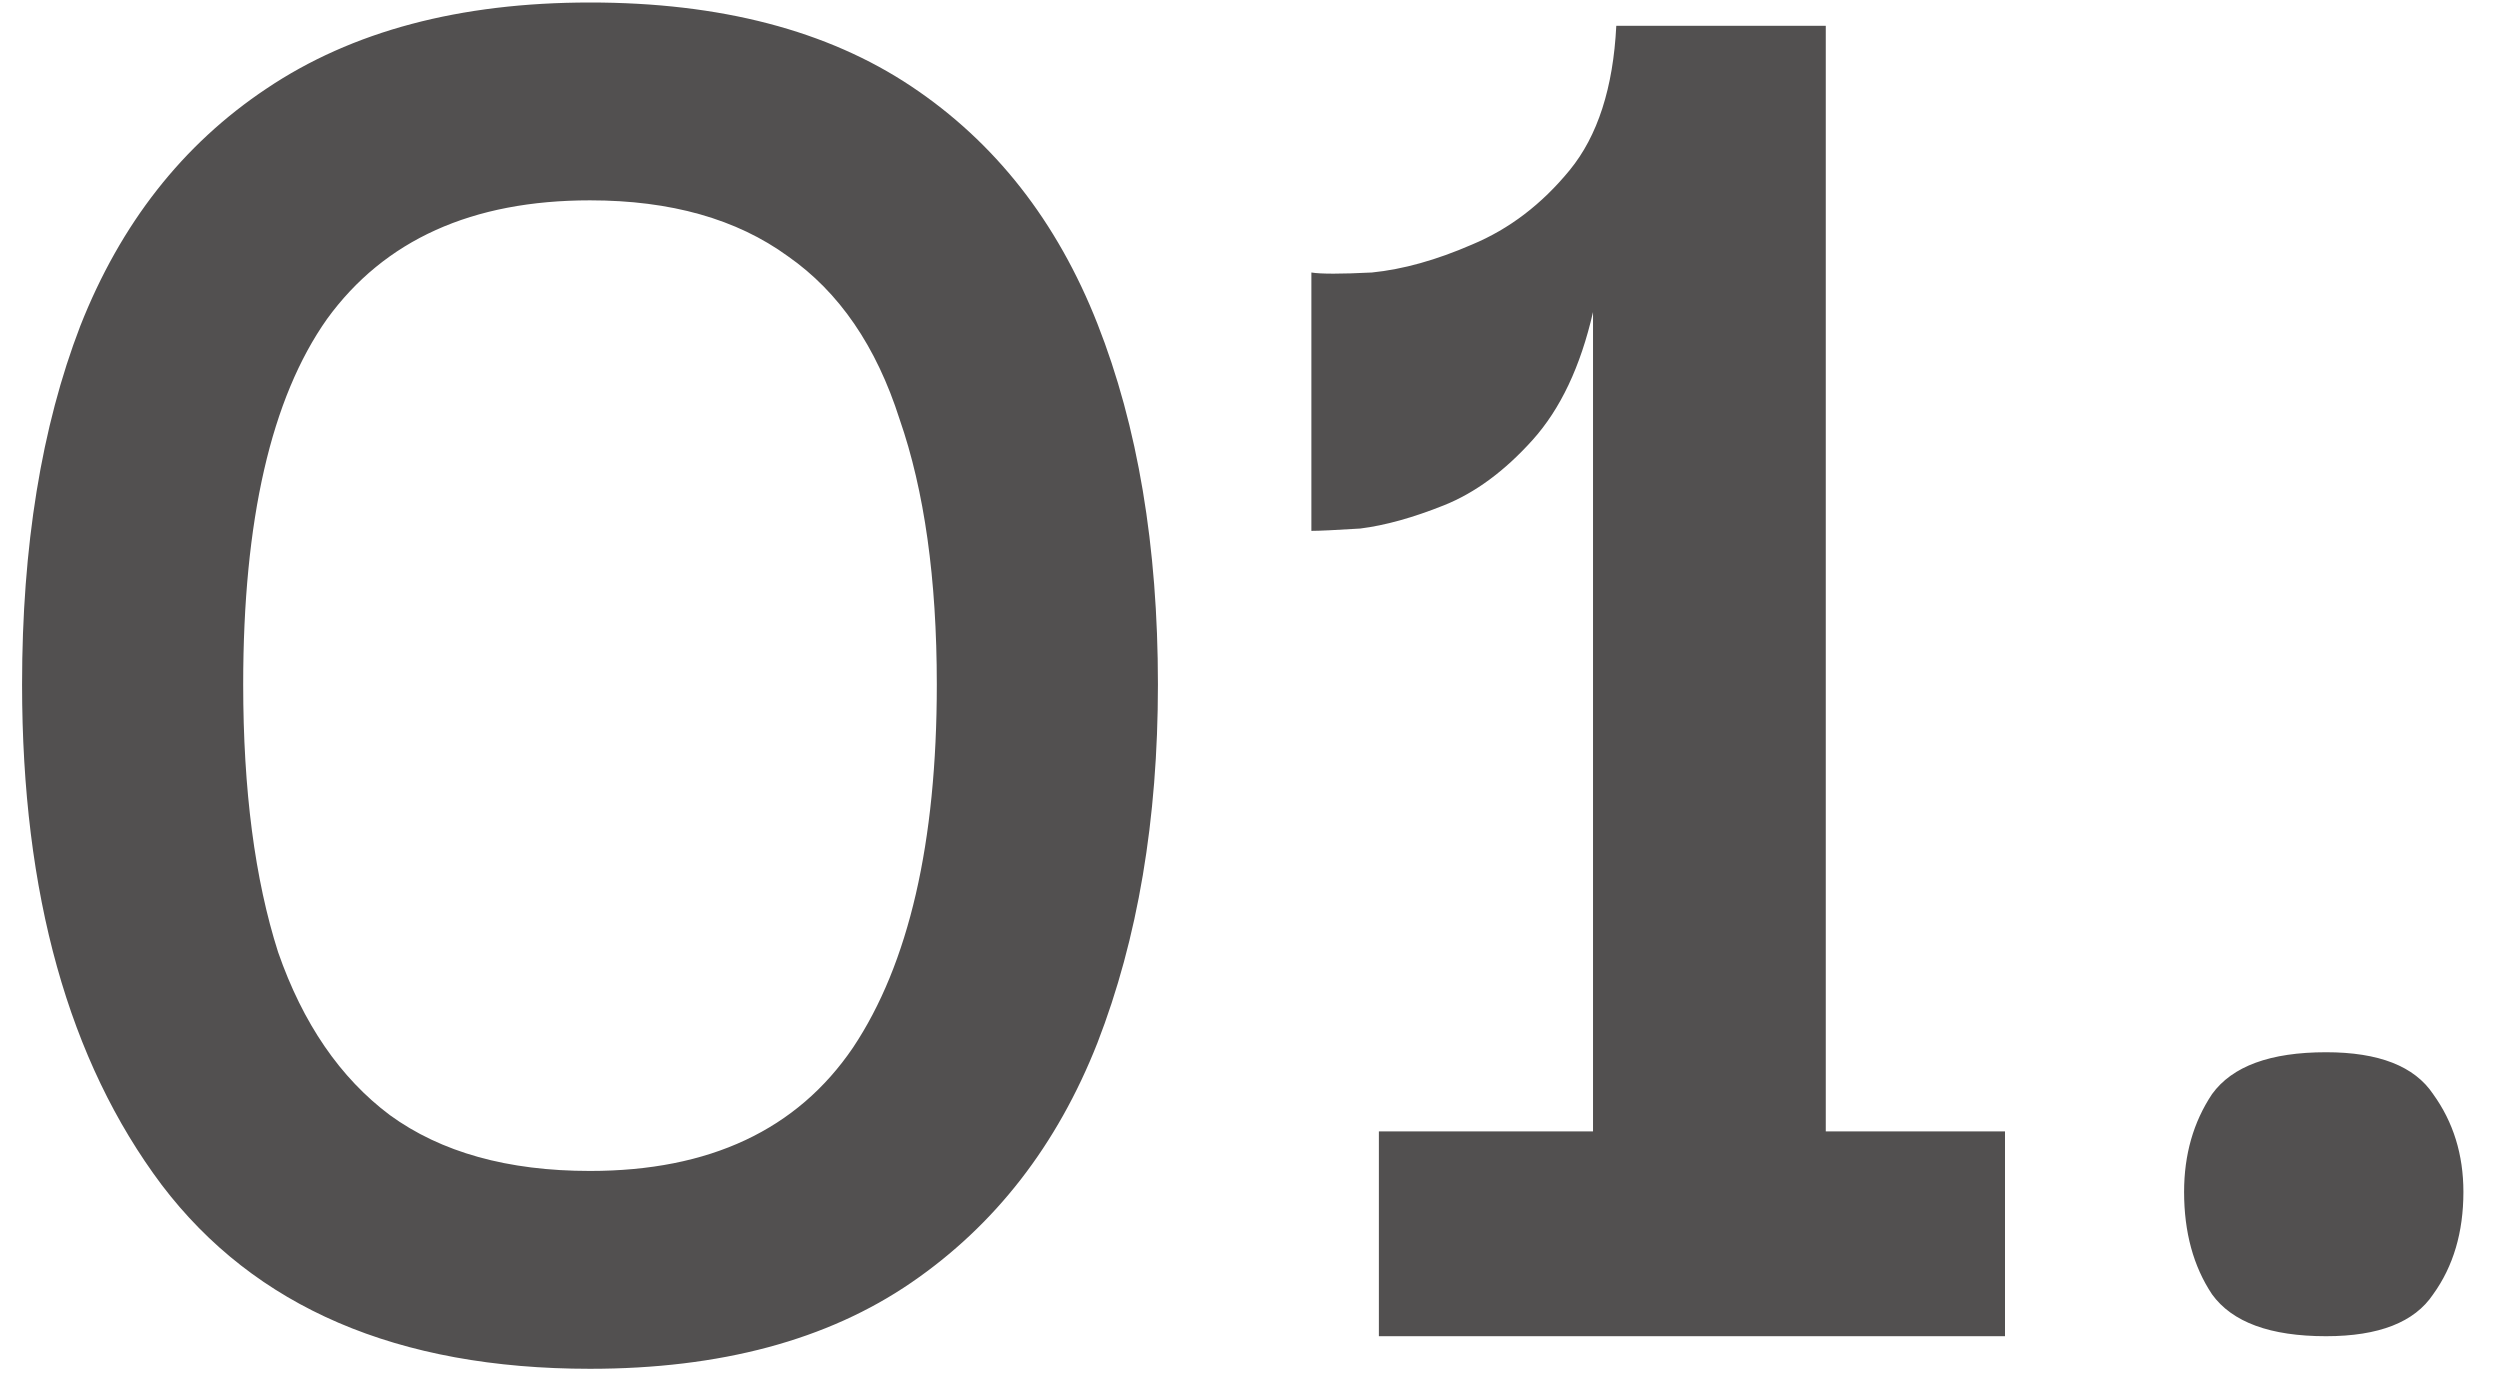 <svg width="58" height="32" viewBox="0 0 58 32" fill="none" xmlns="http://www.w3.org/2000/svg">
<path d="M13.688 31.756C9.224 31.756 5.912 30.334 3.752 27.49C1.592 24.61 0.512 20.74 0.512 15.88C0.512 12.676 0.962 9.904 1.862 7.564C2.798 5.188 4.238 3.352 6.182 2.056C8.162 0.724 10.664 0.058 13.688 0.058C16.712 0.058 19.196 0.706 21.14 2.002C23.084 3.298 24.524 5.134 25.46 7.51C26.396 9.886 26.864 12.676 26.864 15.88C26.864 19.012 26.396 21.784 25.46 24.196C24.524 26.572 23.084 28.426 21.14 29.758C19.196 31.09 16.712 31.756 13.688 31.756ZM13.688 27.166C16.46 27.166 18.494 26.212 19.79 24.304C21.086 22.36 21.734 19.552 21.734 15.88C21.734 13.432 21.446 11.38 20.87 9.724C20.33 8.032 19.466 6.772 18.278 5.944C17.09 5.08 15.56 4.648 13.688 4.648C10.952 4.648 8.918 5.566 7.586 7.402C6.29 9.238 5.642 12.064 5.642 15.88C5.642 18.328 5.912 20.398 6.452 22.09C7.028 23.746 7.892 25.006 9.044 25.87C10.232 26.734 11.78 27.166 13.688 27.166ZM46.516 26.248V31H31.99V26.248H36.958V7.24C36.67 8.5 36.202 9.49 35.554 10.21C34.906 10.93 34.222 11.434 33.502 11.722C32.782 12.01 32.134 12.19 31.558 12.262C30.982 12.298 30.604 12.316 30.424 12.316V6.322C30.64 6.358 31.108 6.358 31.828 6.322C32.548 6.25 33.322 6.034 34.15 5.674C35.014 5.314 35.77 4.738 36.418 3.946C37.066 3.154 37.426 2.038 37.498 0.598H42.358V26.248H46.516ZM53.965 31C52.669 31 51.787 30.676 51.319 30.028C50.887 29.38 50.671 28.588 50.671 27.652C50.671 26.788 50.887 26.032 51.319 25.384C51.787 24.736 52.669 24.412 53.965 24.412C55.189 24.412 56.017 24.736 56.449 25.384C56.917 26.032 57.151 26.788 57.151 27.652C57.151 28.588 56.917 29.38 56.449 30.028C56.017 30.676 55.189 31 53.965 31Z" fill="#525050"/>
</svg>

